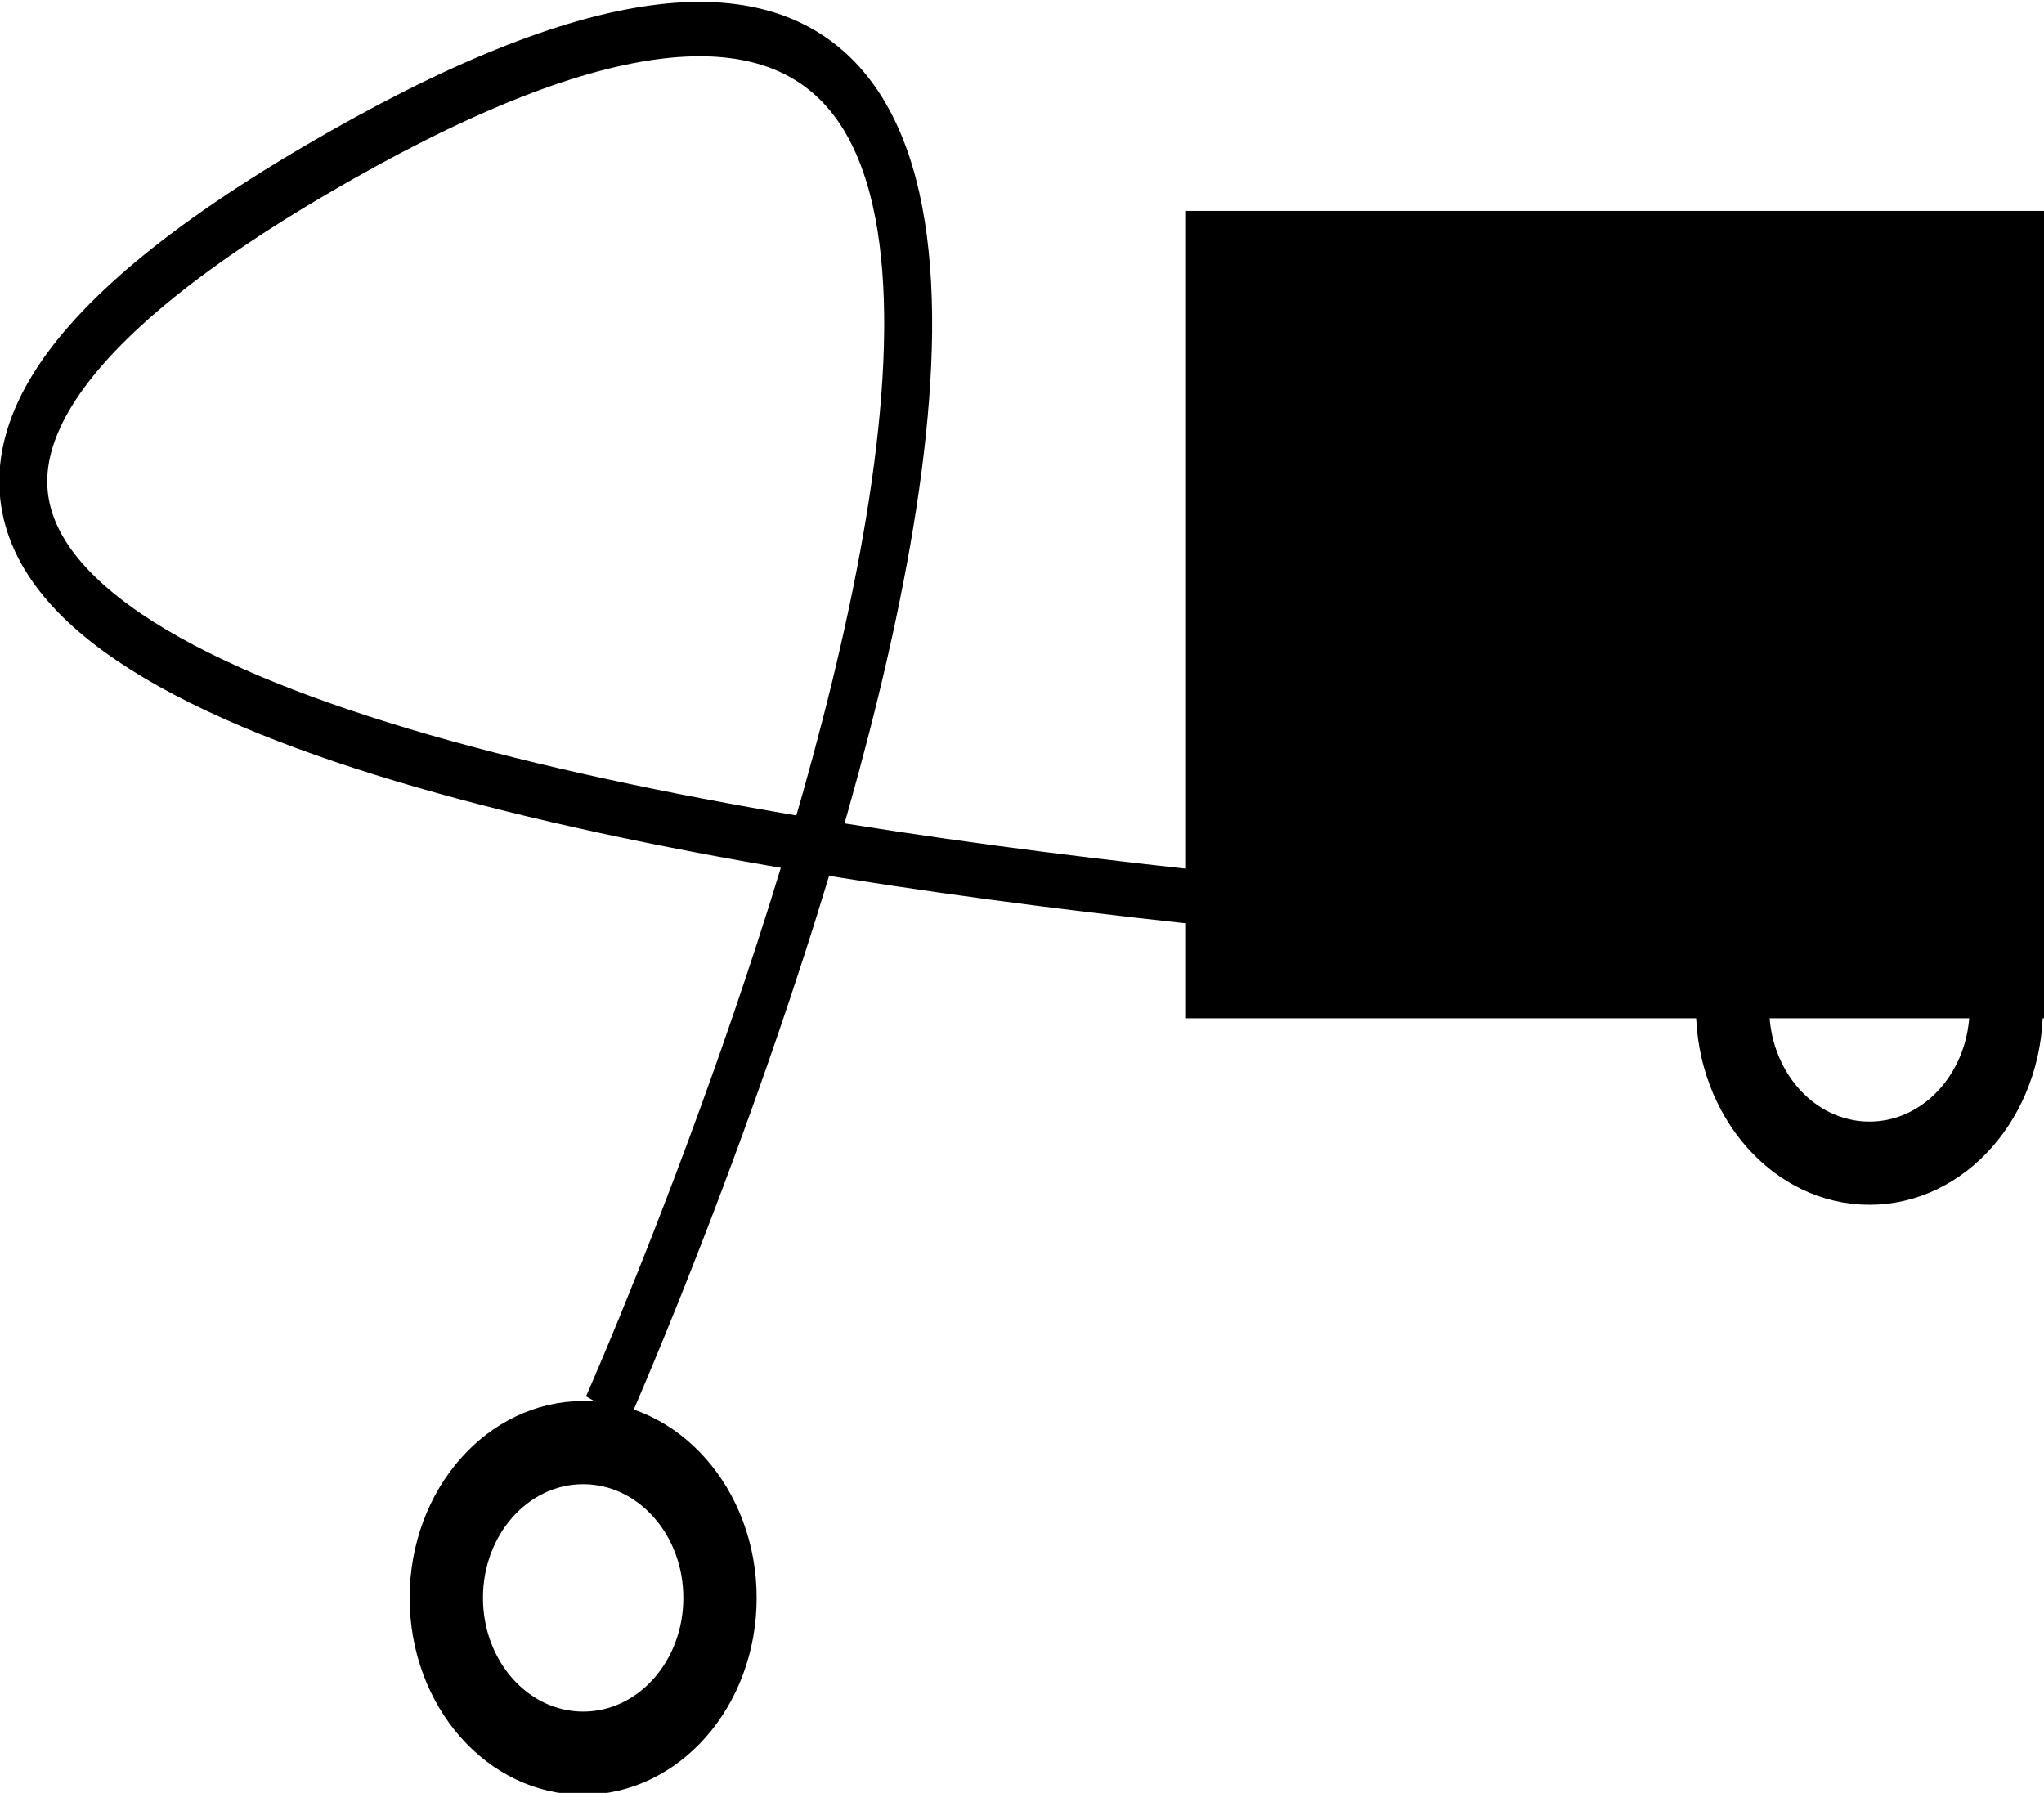 <?xml version="1.0" encoding="UTF-8" standalone="no"?>
<!-- Created with Inkscape (http://www.inkscape.org/) -->

<svg
   xmlns:dc="http://purl.org/dc/elements/1.1/"
   xmlns:cc="http://creativecommons.org/ns#"
   xmlns:rdf="http://www.w3.org/1999/02/22-rdf-syntax-ns#"
   xmlns:svg="http://www.w3.org/2000/svg"
   xmlns="http://www.w3.org/2000/svg"
   xmlns:sodipodi="http://sodipodi.sourceforge.net/DTD/sodipodi-0.dtd"
   xmlns:inkscape="http://www.inkscape.org/namespaces/inkscape"
   width="288.237"
   height="252.823"
   id="svg13597"
   version="1.1"
   inkscape:version="0.48.4 r9939"
   sodipodi:docname="operations_image037.svg">
  <defs
     id="defs13599">
    <clipPath
       id="clipEmfPath1"
       clipPathUnits="userSpaceOnUse">
      <rect
         id="rect13610"
         height="158.988"
         width="572.988"
         y="0"
         x="0" />
    </clipPath>
    <clipPath
       id="clipEmfPath2"
       clipPathUnits="userSpaceOnUse">
      <rect
         id="rect13613"
         height="15.899"
         width="26.849"
         y="9.749"
         x="278.244" />
    </clipPath>
  </defs>
  <sodipodi:namedview
     id="base"
     pagecolor="#ffffff"
     bordercolor="#666666"
     borderopacity="1.0"
     inkscape:pageopacity="0.0"
     inkscape:pageshadow="2"
     inkscape:zoom="0.66969376"
     inkscape:cx="-103.38859"
     inkscape:cy="403.62819"
     inkscape:document-units="px"
     inkscape:current-layer="layer1"
     showgrid="false"
     fit-margin-top="0"
     fit-margin-left="0"
     fit-margin-right="0"
     fit-margin-bottom="0"
     inkscape:window-width="1115"
     inkscape:window-height="833"
     inkscape:window-x="25"
     inkscape:window-y="31"
     inkscape:window-maximized="0" />
  <g
     inkscape:label="Layer 1"
     inkscape:groupmode="layer"
     id="layer1"
     transform="translate(-365.776,-801.797)">
    <g
       id="g5306"
       transform="matrix(3.446,0,0,3.91,-894.739,-2333.04)">
      <path
         inkscape:connector-curvature="0"
         id="path13698"
         d="m 437.167,835.622 c 0,0 -105.058,-3.591 -58.54,-27.698 46.518,-24.108 12.022,44.625 12.022,44.625 l 0,0 0,0 0,0"
         style="fill:none;stroke:#000000;stroke-width:1.962;stroke-linecap:butt;stroke-linejoin:miter;stroke-miterlimit:4;stroke-opacity:1;stroke-dasharray:none" />
      <flowRoot
         transform="translate(300.061,745.073)"
         style="font-size:16px;font-style:normal;font-weight:bold;line-height:125%;letter-spacing:0px;word-spacing:0px;fill:#000000;fill-opacity:1;stroke:none;font-family:Sans;-inkscape-font-specification:Sans Bold"
         id="flowRoot4766"
         xml:space="preserve"><flowRegion
           id="flowRegion4768"><rect
             y="64.282"
             x="114.231"
             height="29.118"
             width="48.53"
             id="rect4770" /></flowRegion><flowPara
           id="flowPara4772">E</flowPara></flowRoot>      <path
         transform="translate(300.061,745.073)"
         d="m 147.829,93.026 c 0,3.093 -2.507,5.6 -5.6,5.6 -3.093,0 -5.6,-2.507 -5.6,-5.6 0,-3.093 2.507,-5.6 5.6,-5.6 3.093,0 5.6,2.507 5.6,5.6 z"
         sodipodi:ry="5.5995746"
         sodipodi:rx="5.5995746"
         sodipodi:cy="93.025993"
         sodipodi:cx="142.22919"
         id="path4776"
         style="fill:none;stroke:#000000;stroke-width:3;stroke-miterlimit:4;stroke-opacity:1;stroke-dasharray:none"
         sodipodi:type="arc" />
      <path
         d="m 147.829,93.026 c 0,3.093 -2.507,5.6 -5.6,5.6 -3.093,0 -5.6,-2.507 -5.6,-5.6 0,-3.093 2.507,-5.6 5.6,-5.6 3.093,0 5.6,2.507 5.6,5.6 z"
         sodipodi:ry="5.5995746"
         sodipodi:rx="5.5995746"
         sodipodi:cy="93.025993"
         sodipodi:cx="142.22919"
         id="path4776-8"
         style="fill:none;stroke:#000000;stroke-width:3;stroke-miterlimit:4;stroke-opacity:1;stroke-dasharray:none"
         sodipodi:type="arc"
         transform="translate(247.425,766.351)" />
    </g>
  </g>
</svg>

